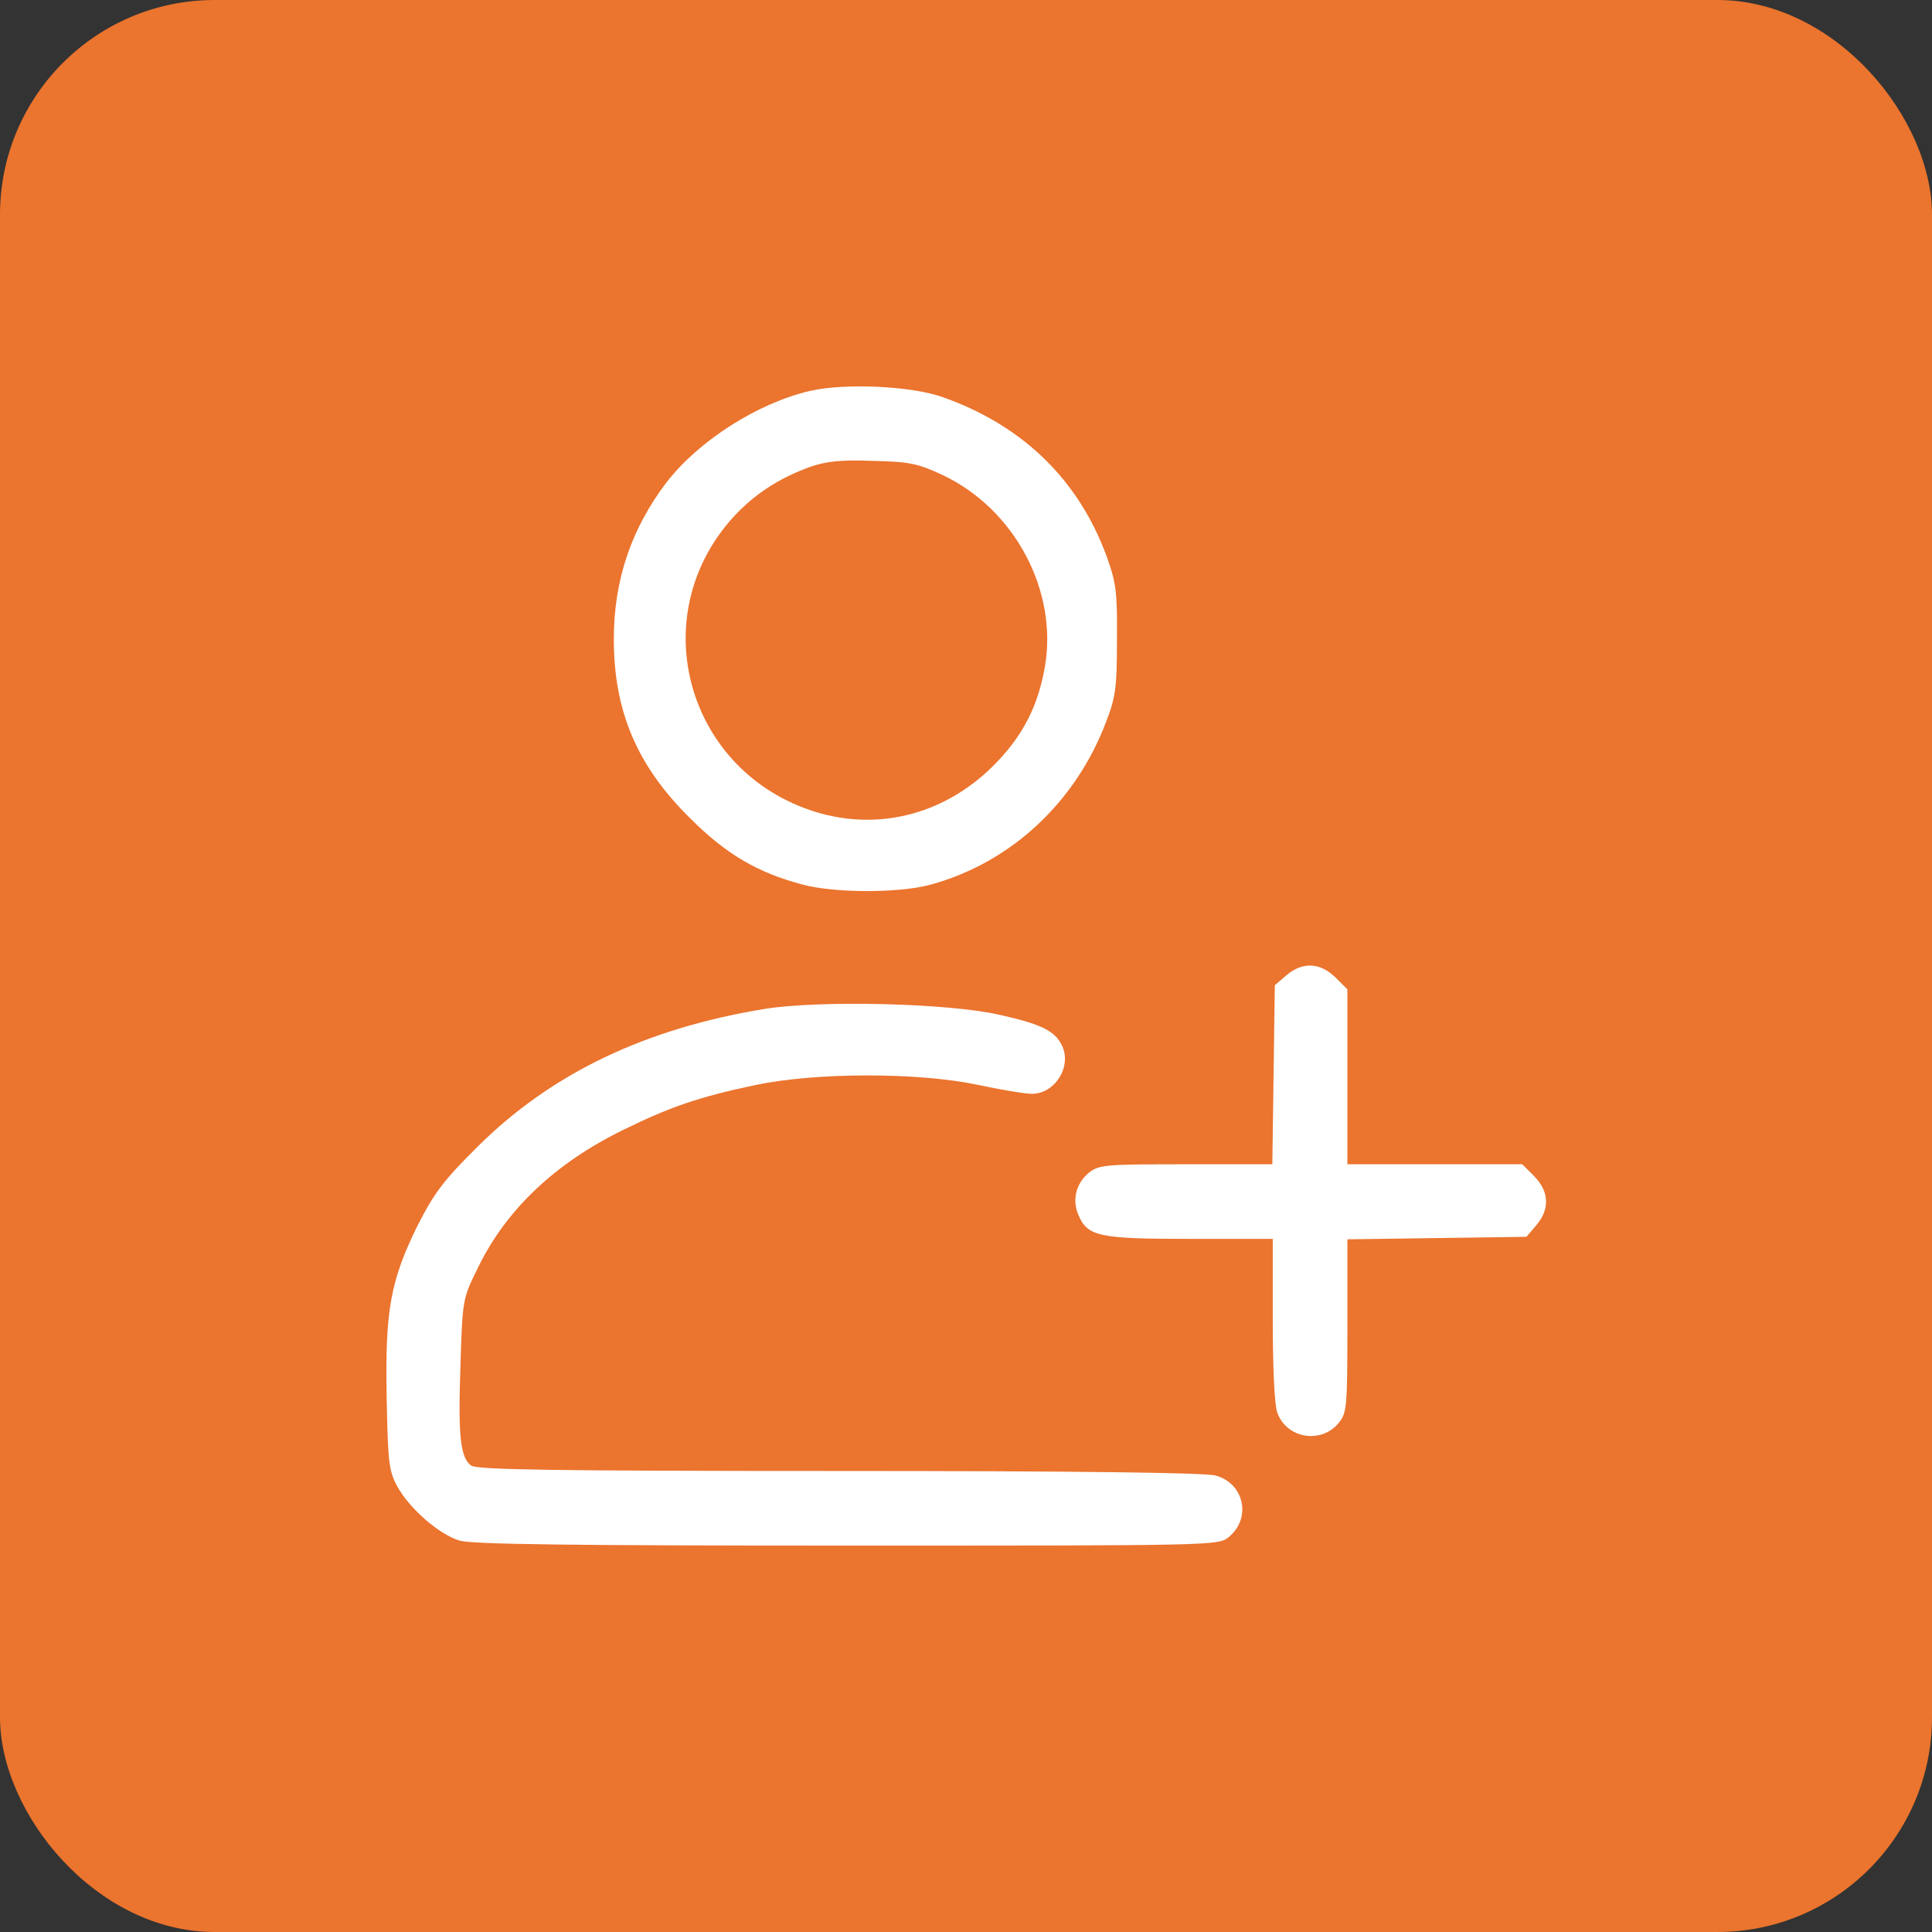 <svg width="45" height="45" viewBox="0 0 45 45" fill="none" xmlns="http://www.w3.org/2000/svg">
<rect x="0" y="0" width="45" height="45" fill="#333333" stroke="none"/>
<rect width="45" height="45" rx="5" fill="#EB742E"/>
<path d="M18.873 9.104C17.656 9.383 16.276 10.262 15.523 11.237C14.702 12.318 14.297 13.515 14.297 14.886C14.297 16.566 14.838 17.84 16.073 19.057C16.913 19.897 17.637 20.322 18.689 20.602C19.433 20.804 20.929 20.804 21.653 20.611C23.526 20.109 25.051 18.7 25.765 16.808C25.987 16.238 26.016 16.006 26.016 14.906C26.026 13.786 25.997 13.573 25.775 12.956C25.119 11.169 23.815 9.905 21.952 9.248C21.218 8.988 19.683 8.92 18.873 9.104ZM21.952 11.063C23.632 11.855 24.645 13.757 24.337 15.533C24.182 16.421 23.844 17.097 23.226 17.744C22.087 18.941 20.514 19.375 18.998 18.912C16.006 17.985 14.982 14.375 17.067 12.058C17.55 11.527 18.129 11.14 18.882 10.87C19.249 10.745 19.587 10.706 20.33 10.735C21.18 10.754 21.373 10.793 21.952 11.063Z" fill="white"/>
<path d="M29.963 22.716L29.693 22.948L29.664 25.033L29.635 27.118H27.627C25.764 27.118 25.6 27.128 25.368 27.311C25.069 27.553 24.963 27.939 25.117 28.296C25.33 28.798 25.581 28.856 27.714 28.856H29.645V30.729C29.645 31.839 29.683 32.718 29.751 32.901C29.963 33.509 30.784 33.644 31.189 33.133C31.373 32.901 31.383 32.747 31.383 30.874V28.866L33.468 28.837L35.553 28.808L35.785 28.537C36.103 28.161 36.084 27.755 35.736 27.398L35.456 27.118H33.419H31.383V25.081V23.044L31.103 22.764C30.745 22.417 30.34 22.397 29.963 22.716Z" fill="white"/>
<path d="M17.82 23.498C15.04 23.952 12.858 24.994 11.149 26.684C10.319 27.504 10.117 27.784 9.73 28.537C9.093 29.831 8.968 30.516 9.006 32.544C9.035 34.04 9.055 34.253 9.248 34.61C9.528 35.131 10.223 35.739 10.705 35.884C10.985 35.971 13.379 36 19.722 36C28.236 36 28.371 36 28.613 35.807C29.153 35.373 28.989 34.552 28.313 34.368C28.082 34.301 25.079 34.262 19.548 34.262C12.887 34.262 11.111 34.233 10.976 34.137C10.725 33.953 10.667 33.48 10.725 31.8C10.773 30.265 10.773 30.256 11.13 29.532C11.787 28.171 12.945 27.08 14.538 26.307C15.619 25.776 16.304 25.545 17.588 25.274C19.007 24.975 21.363 24.975 22.763 25.265C23.294 25.38 23.873 25.477 24.037 25.477C24.568 25.477 24.964 24.849 24.742 24.367C24.578 24.01 24.259 23.855 23.265 23.633C22.058 23.363 19.094 23.295 17.82 23.498Z" fill="white"/>
</svg>
